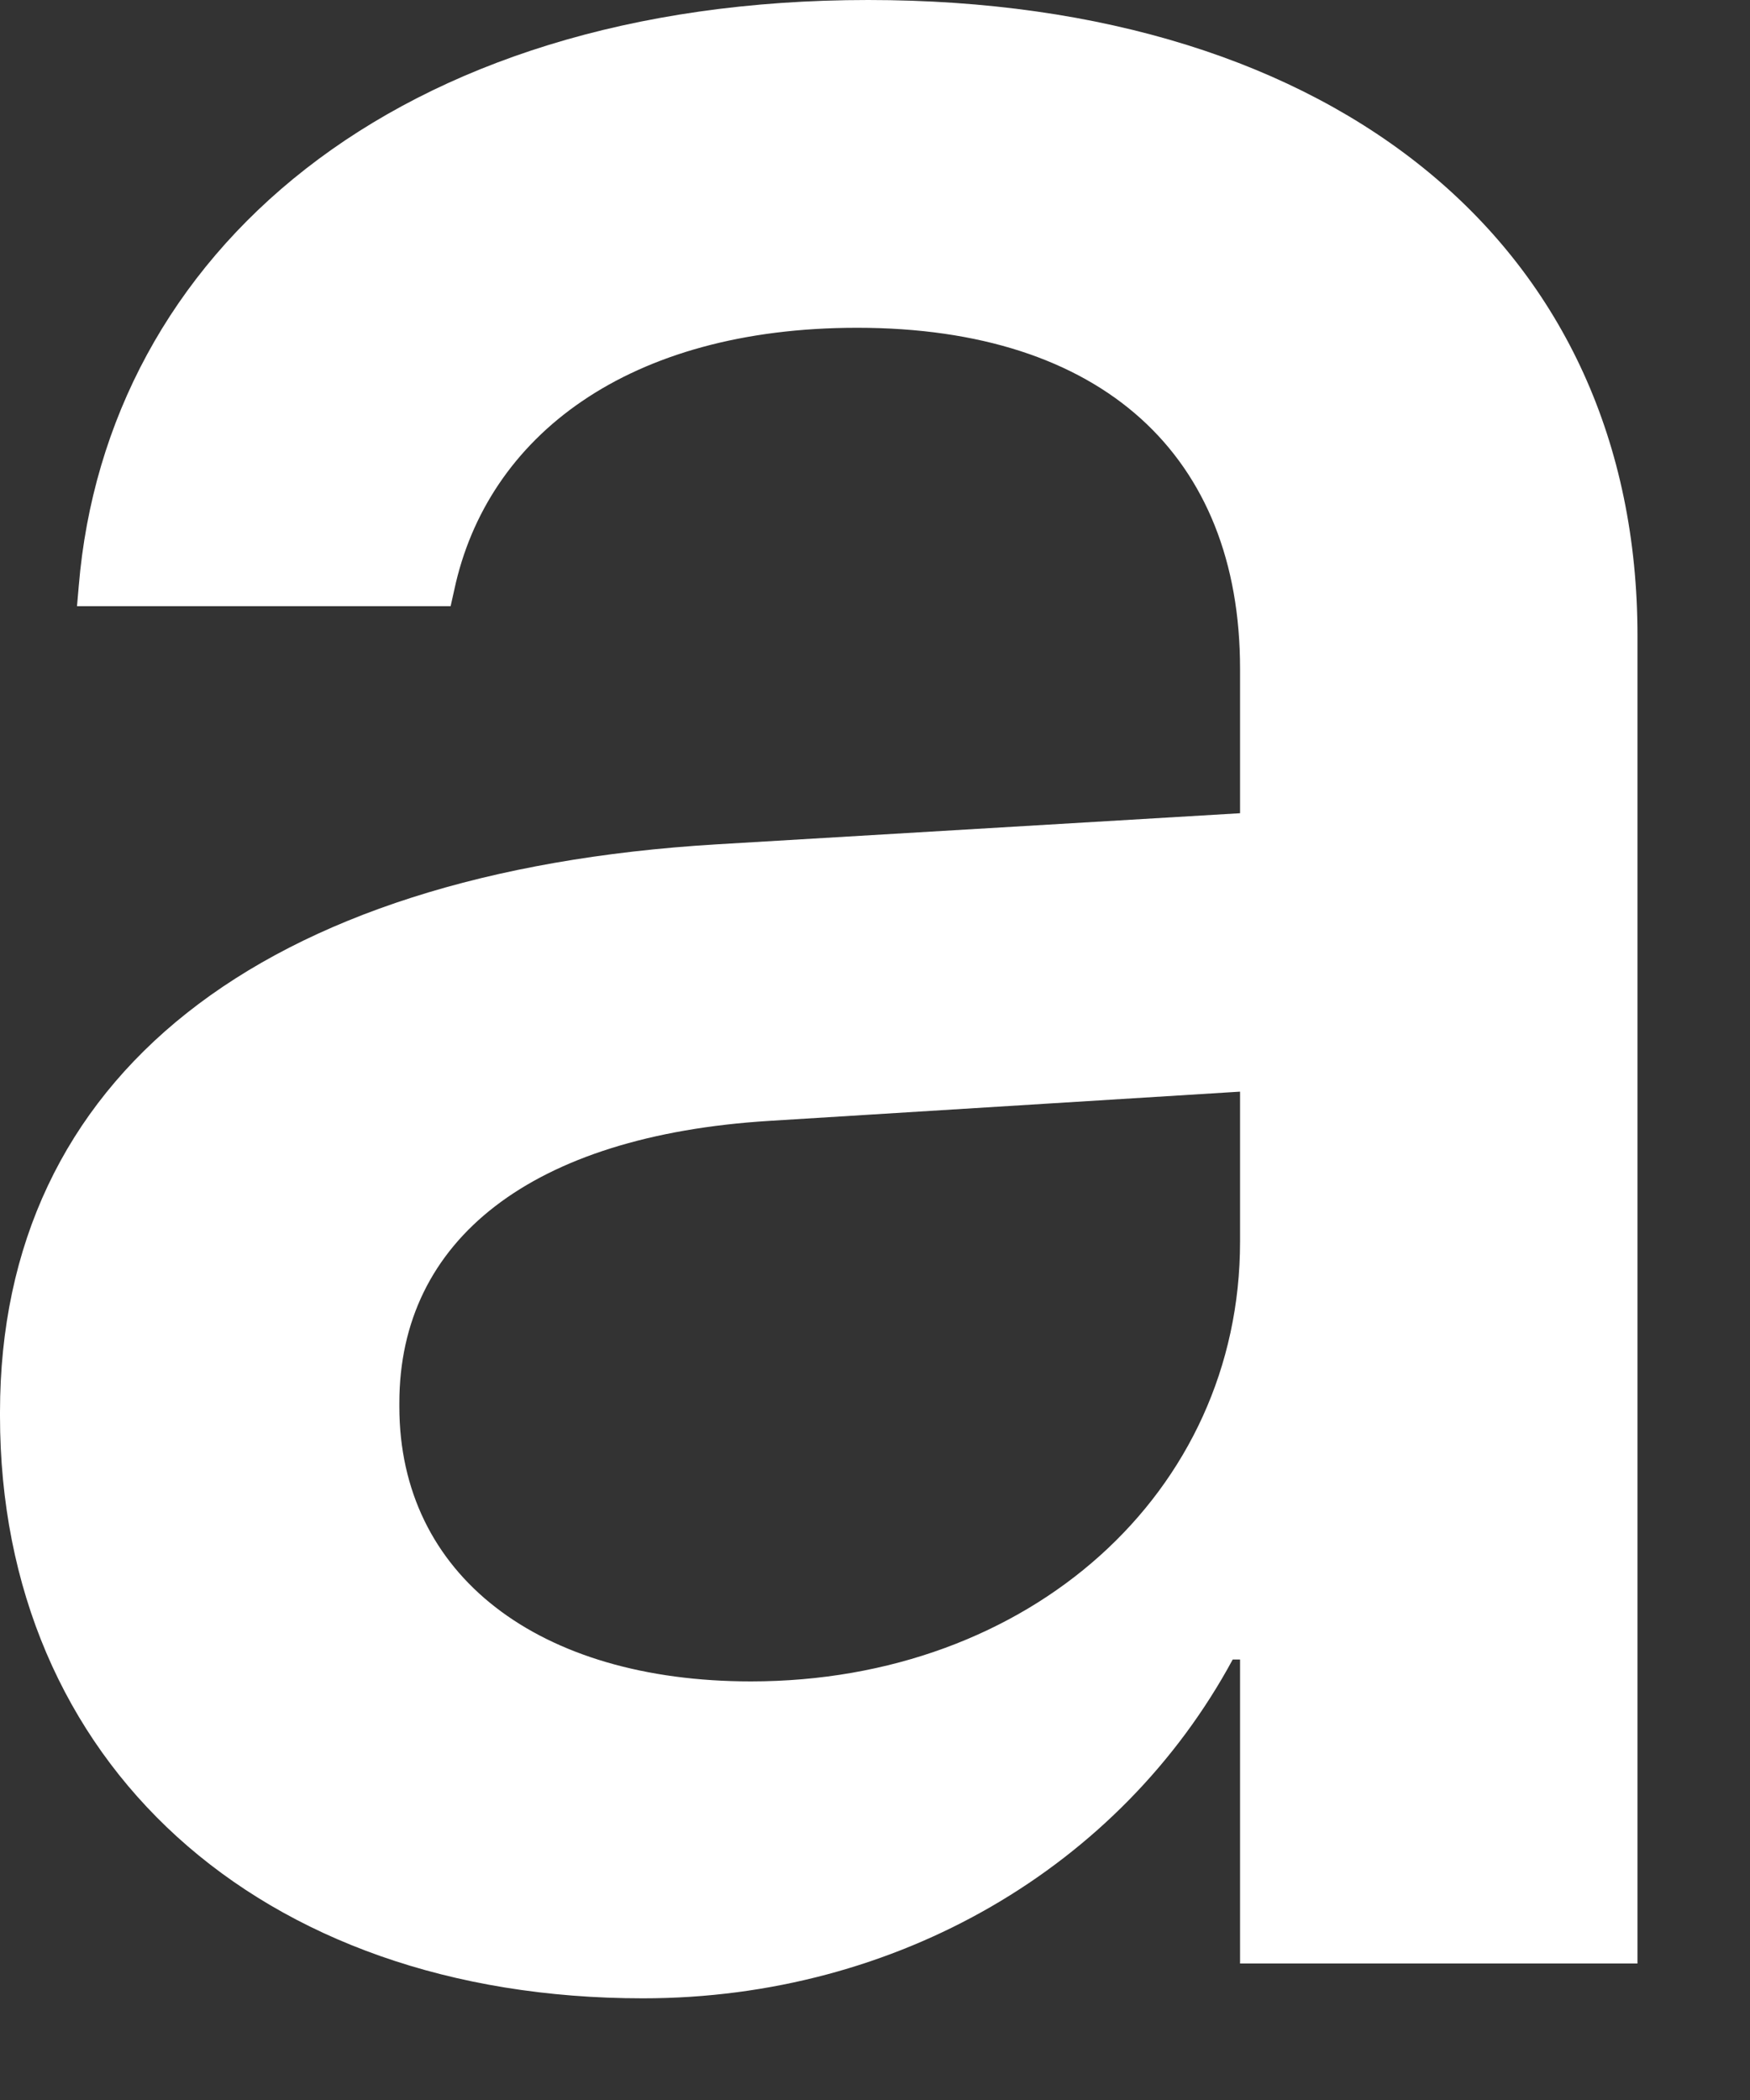 <?xml version="1.0" encoding="utf-8"?>
<svg xmlns="http://www.w3.org/2000/svg" fill="none" height="100%" overflow="visible" preserveAspectRatio="none" style="display: block;" viewBox="0 0 10 12" width="100%">
<rect x="0" y="0" width="10" height="12" fill="#333333" stroke="none"/>
<path d="M3.674 11.419C1.476 11.419 0 10.069 0 8.091V8.07C0 6.154 1.486 4.982 4.092 4.825L7.086 4.647V3.82C7.086 2.606 6.301 1.873 4.898 1.873C3.59 1.873 2.784 2.491 2.596 3.37L2.575 3.464H0.44L0.45 3.349C0.607 1.455 2.25 0 4.961 0C7.651 0 9.357 1.423 9.357 3.632V11.22H7.086V9.483H7.044C6.405 10.665 5.129 11.419 3.674 11.419ZM2.282 8.038C2.282 9.001 3.077 9.608 4.291 9.608C5.882 9.608 7.086 8.53 7.086 7.096V6.238L4.396 6.405C3.035 6.489 2.282 7.086 2.282 8.017V8.038Z" fill="white" id="Vector"/>
</svg>